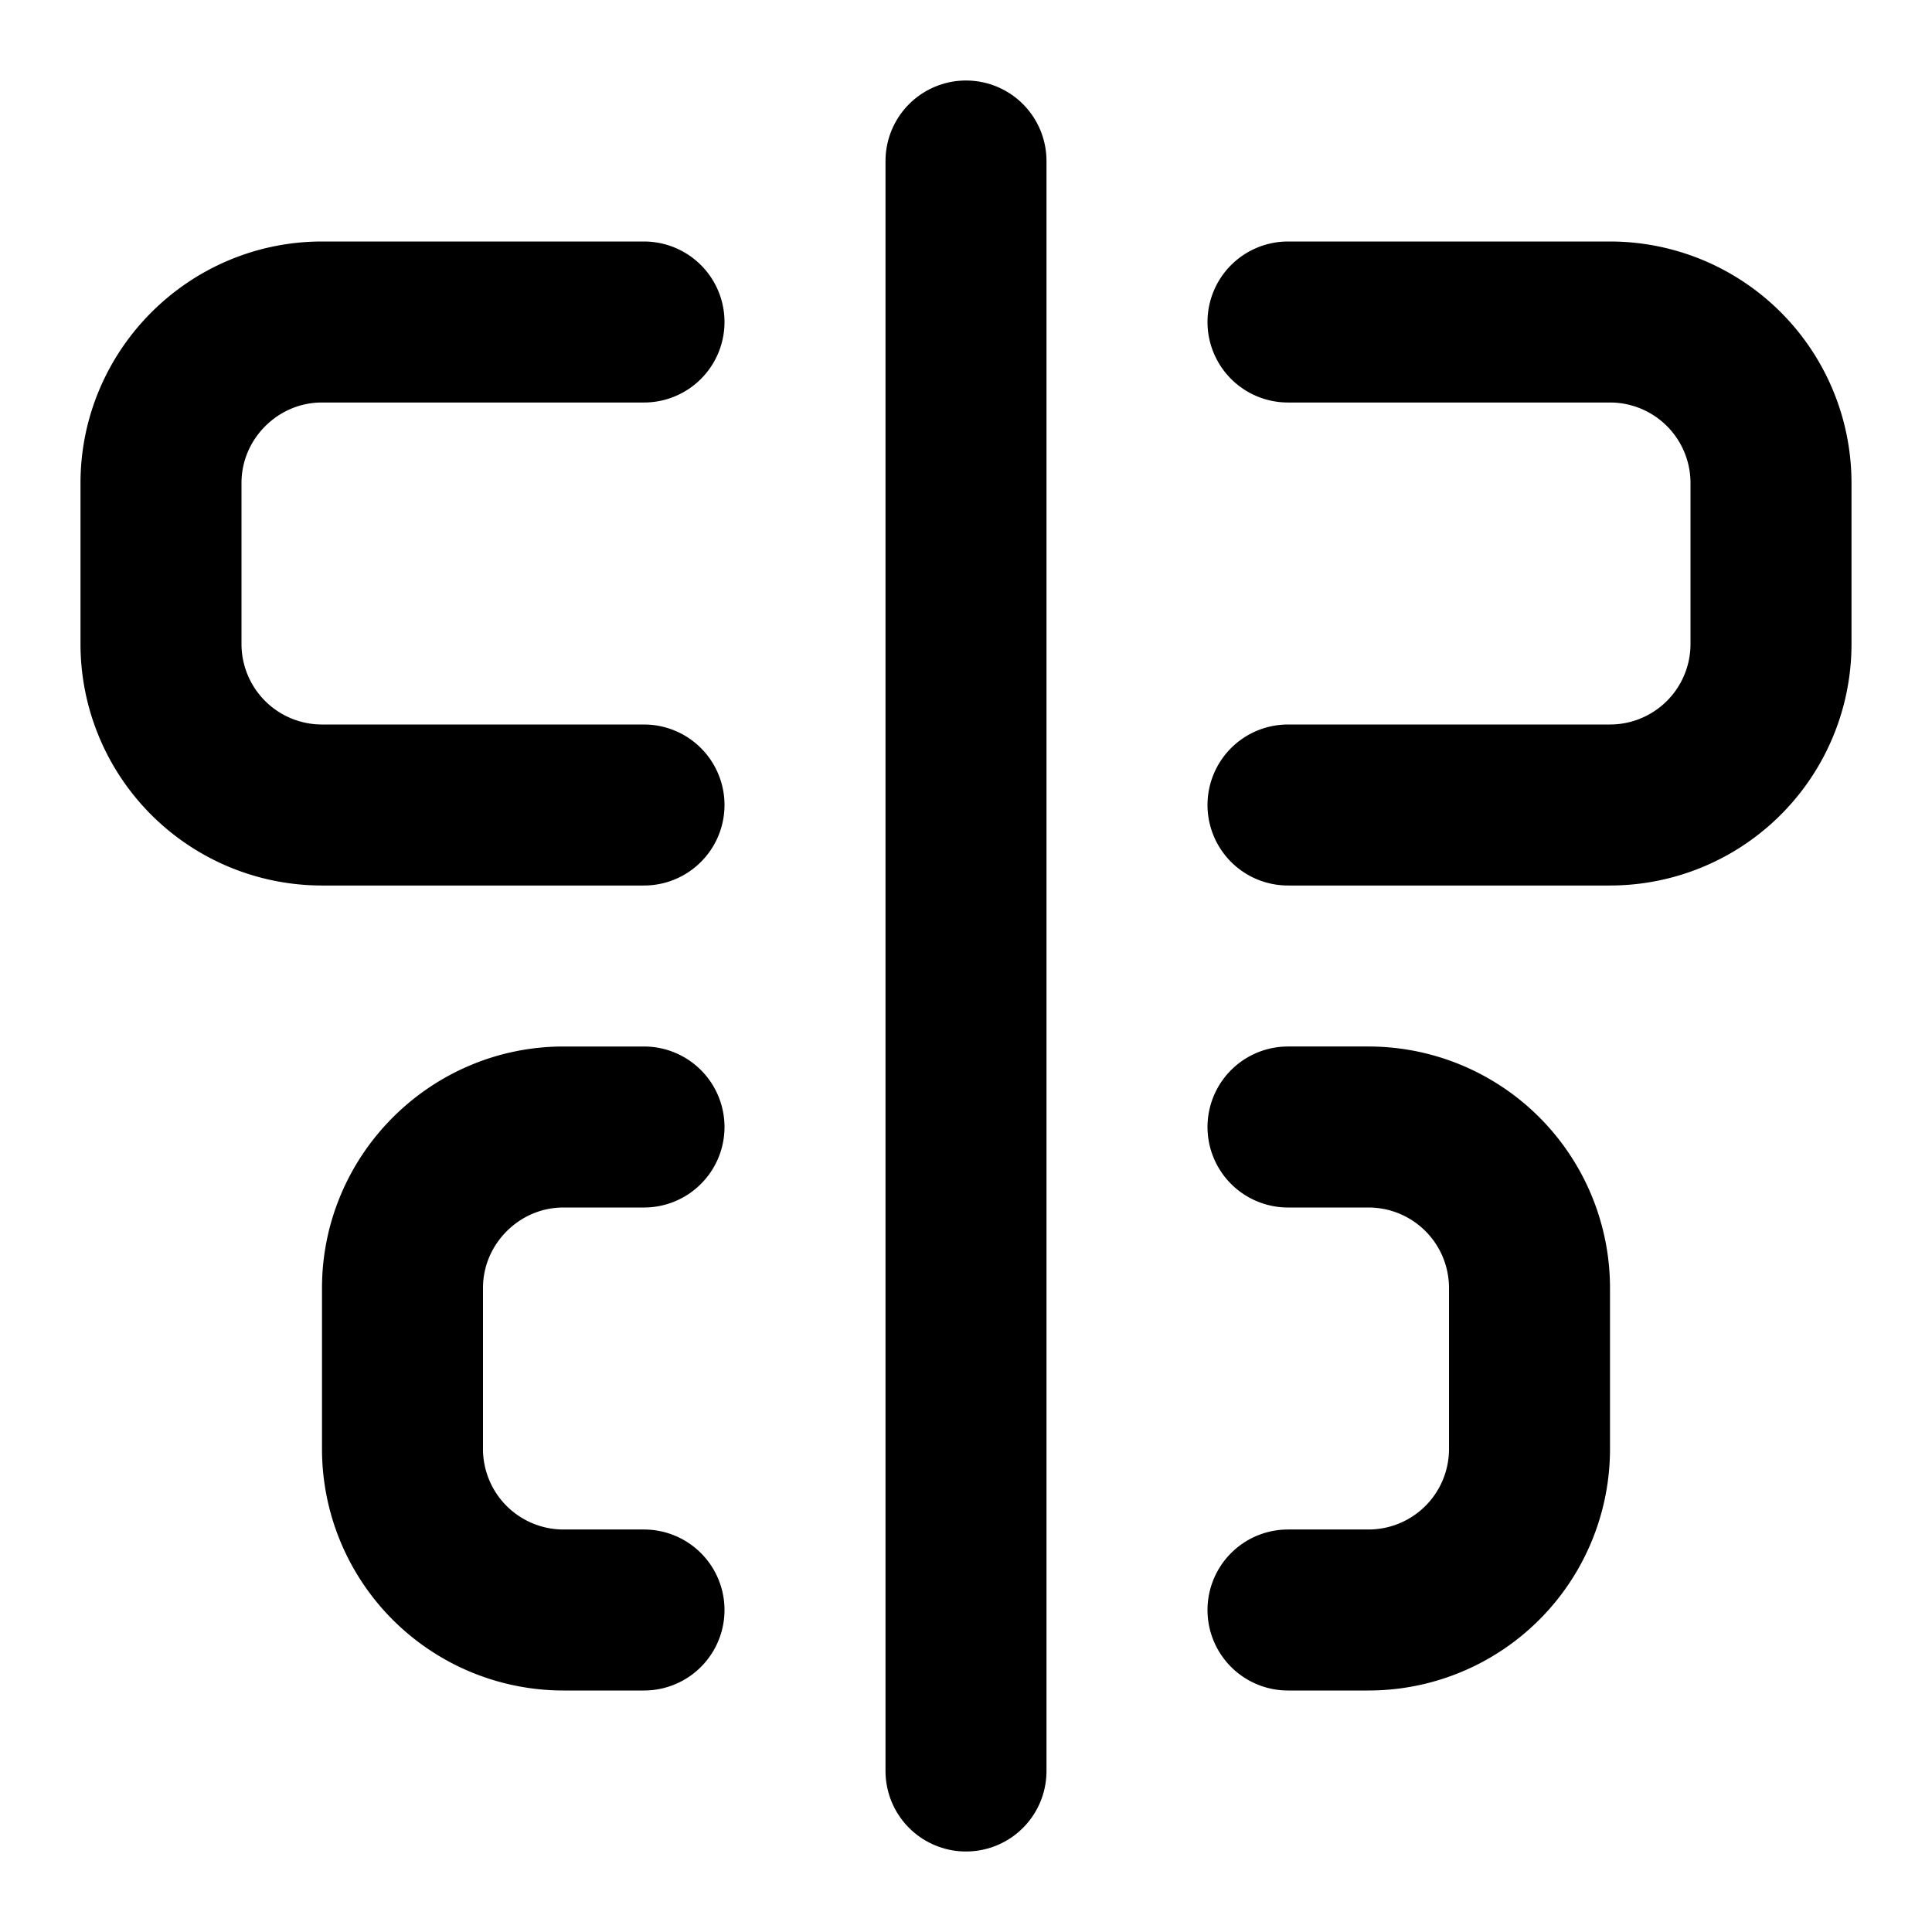 <svg
    xmlns="http://www.w3.org/2000/svg"
    width="24"
    height="24"
    viewBox="0 0 24 24"
    fill="none"
    stroke="currentColor"
    stroke-width="2"
    stroke-linecap="round"
    stroke-linejoin="round"
>
    <path vector-effect="non-scaling-stroke" d="M12 2v20" />
    <path vector-effect="non-scaling-stroke" d="M8 10H4a2 2 0 0 1-2-2V6c0-1.1.9-2 2-2h4" />
    <path vector-effect="non-scaling-stroke" d="M16 10h4a2 2 0 0 0 2-2V6a2 2 0 0 0-2-2h-4" />
    <path vector-effect="non-scaling-stroke" d="M8 20H7a2 2 0 0 1-2-2v-2c0-1.1.9-2 2-2h1" />
    <path vector-effect="non-scaling-stroke" d="M16 14h1a2 2 0 0 1 2 2v2a2 2 0 0 1-2 2h-1" />
</svg>
